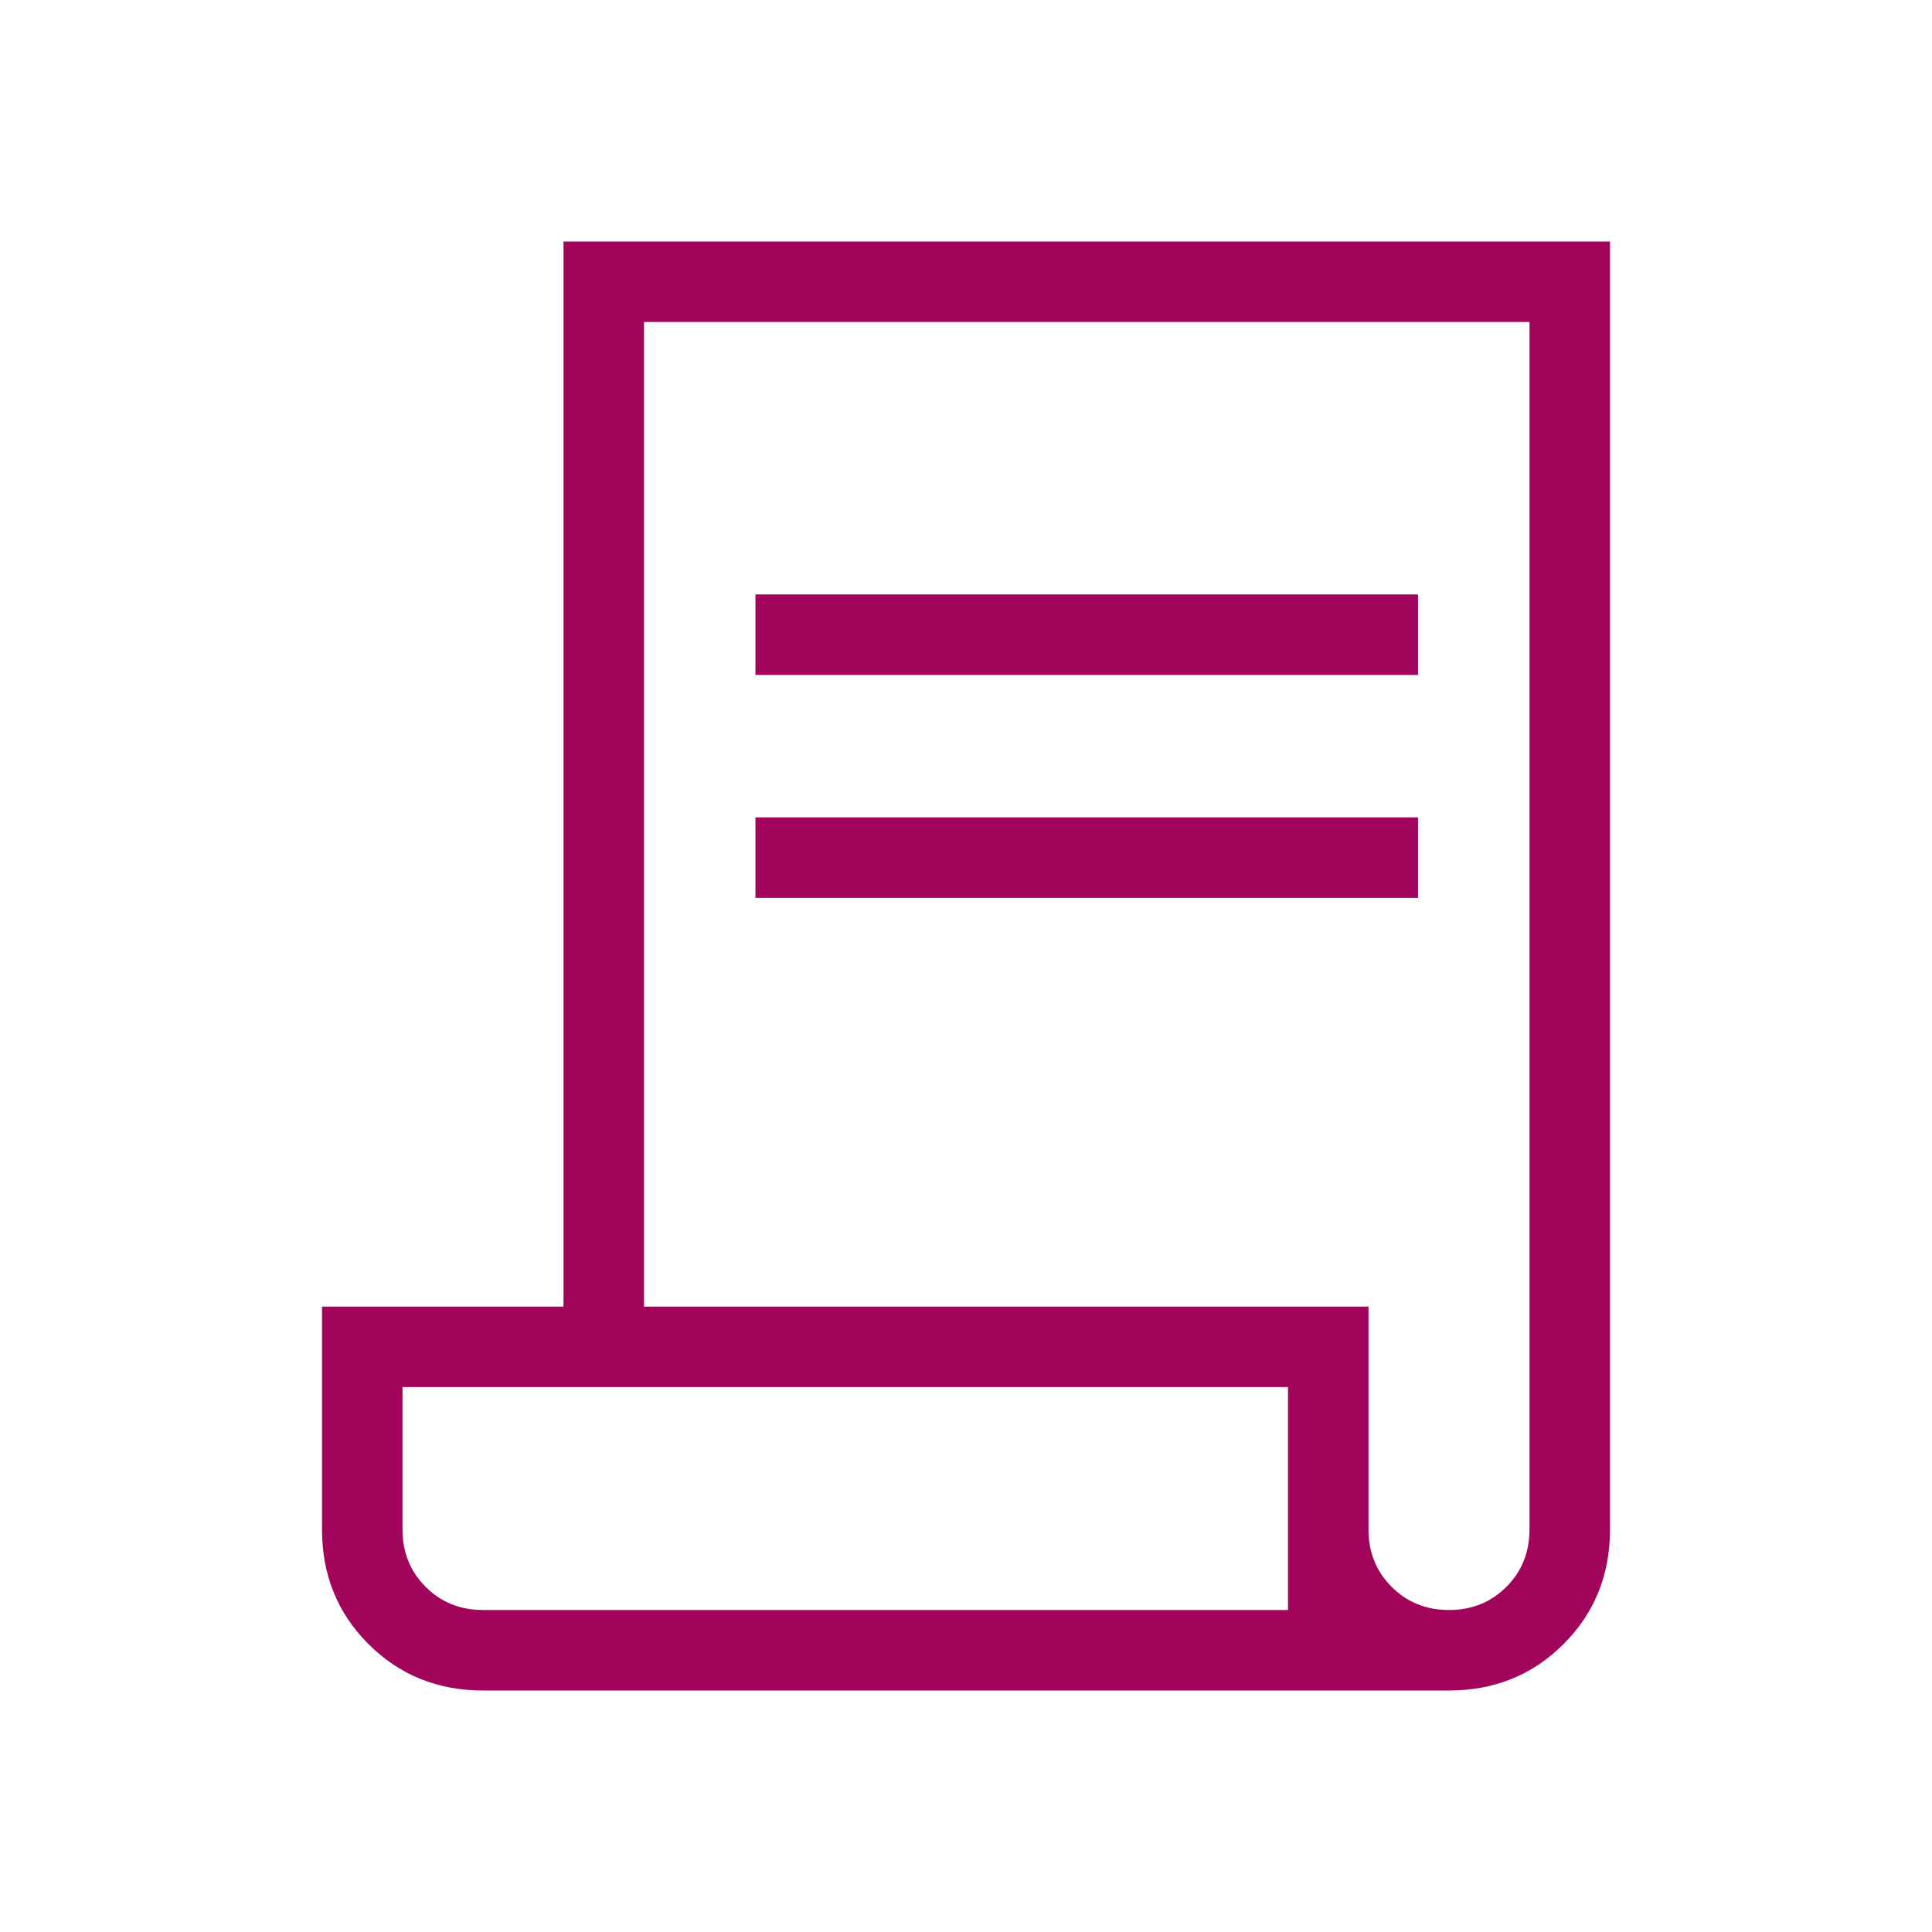 <svg xmlns="http://www.w3.org/2000/svg" height="24px" viewBox="0 -960 960 960" width="24px" fill="#a1045a"><path d="M240-120q-33.85 0-56.92-23.08Q160-166.15 160-200v-110.77h120V-840h520v640q0 33.85-23.08 56.92Q753.85-120 720-120H240Zm480-40q17 0 28.5-11.5T760-200v-600H320v489.23h360V-200q0 17 11.5 28.5T720-160ZM375.38-624.62v-40h329.24v40H375.38Zm0 110.77v-40h329.24v40H375.38ZM240-160h400v-110.77H200V-200q0 17 11.5 28.5T240-160Zm0 0h-40 440-400Z"/></svg>